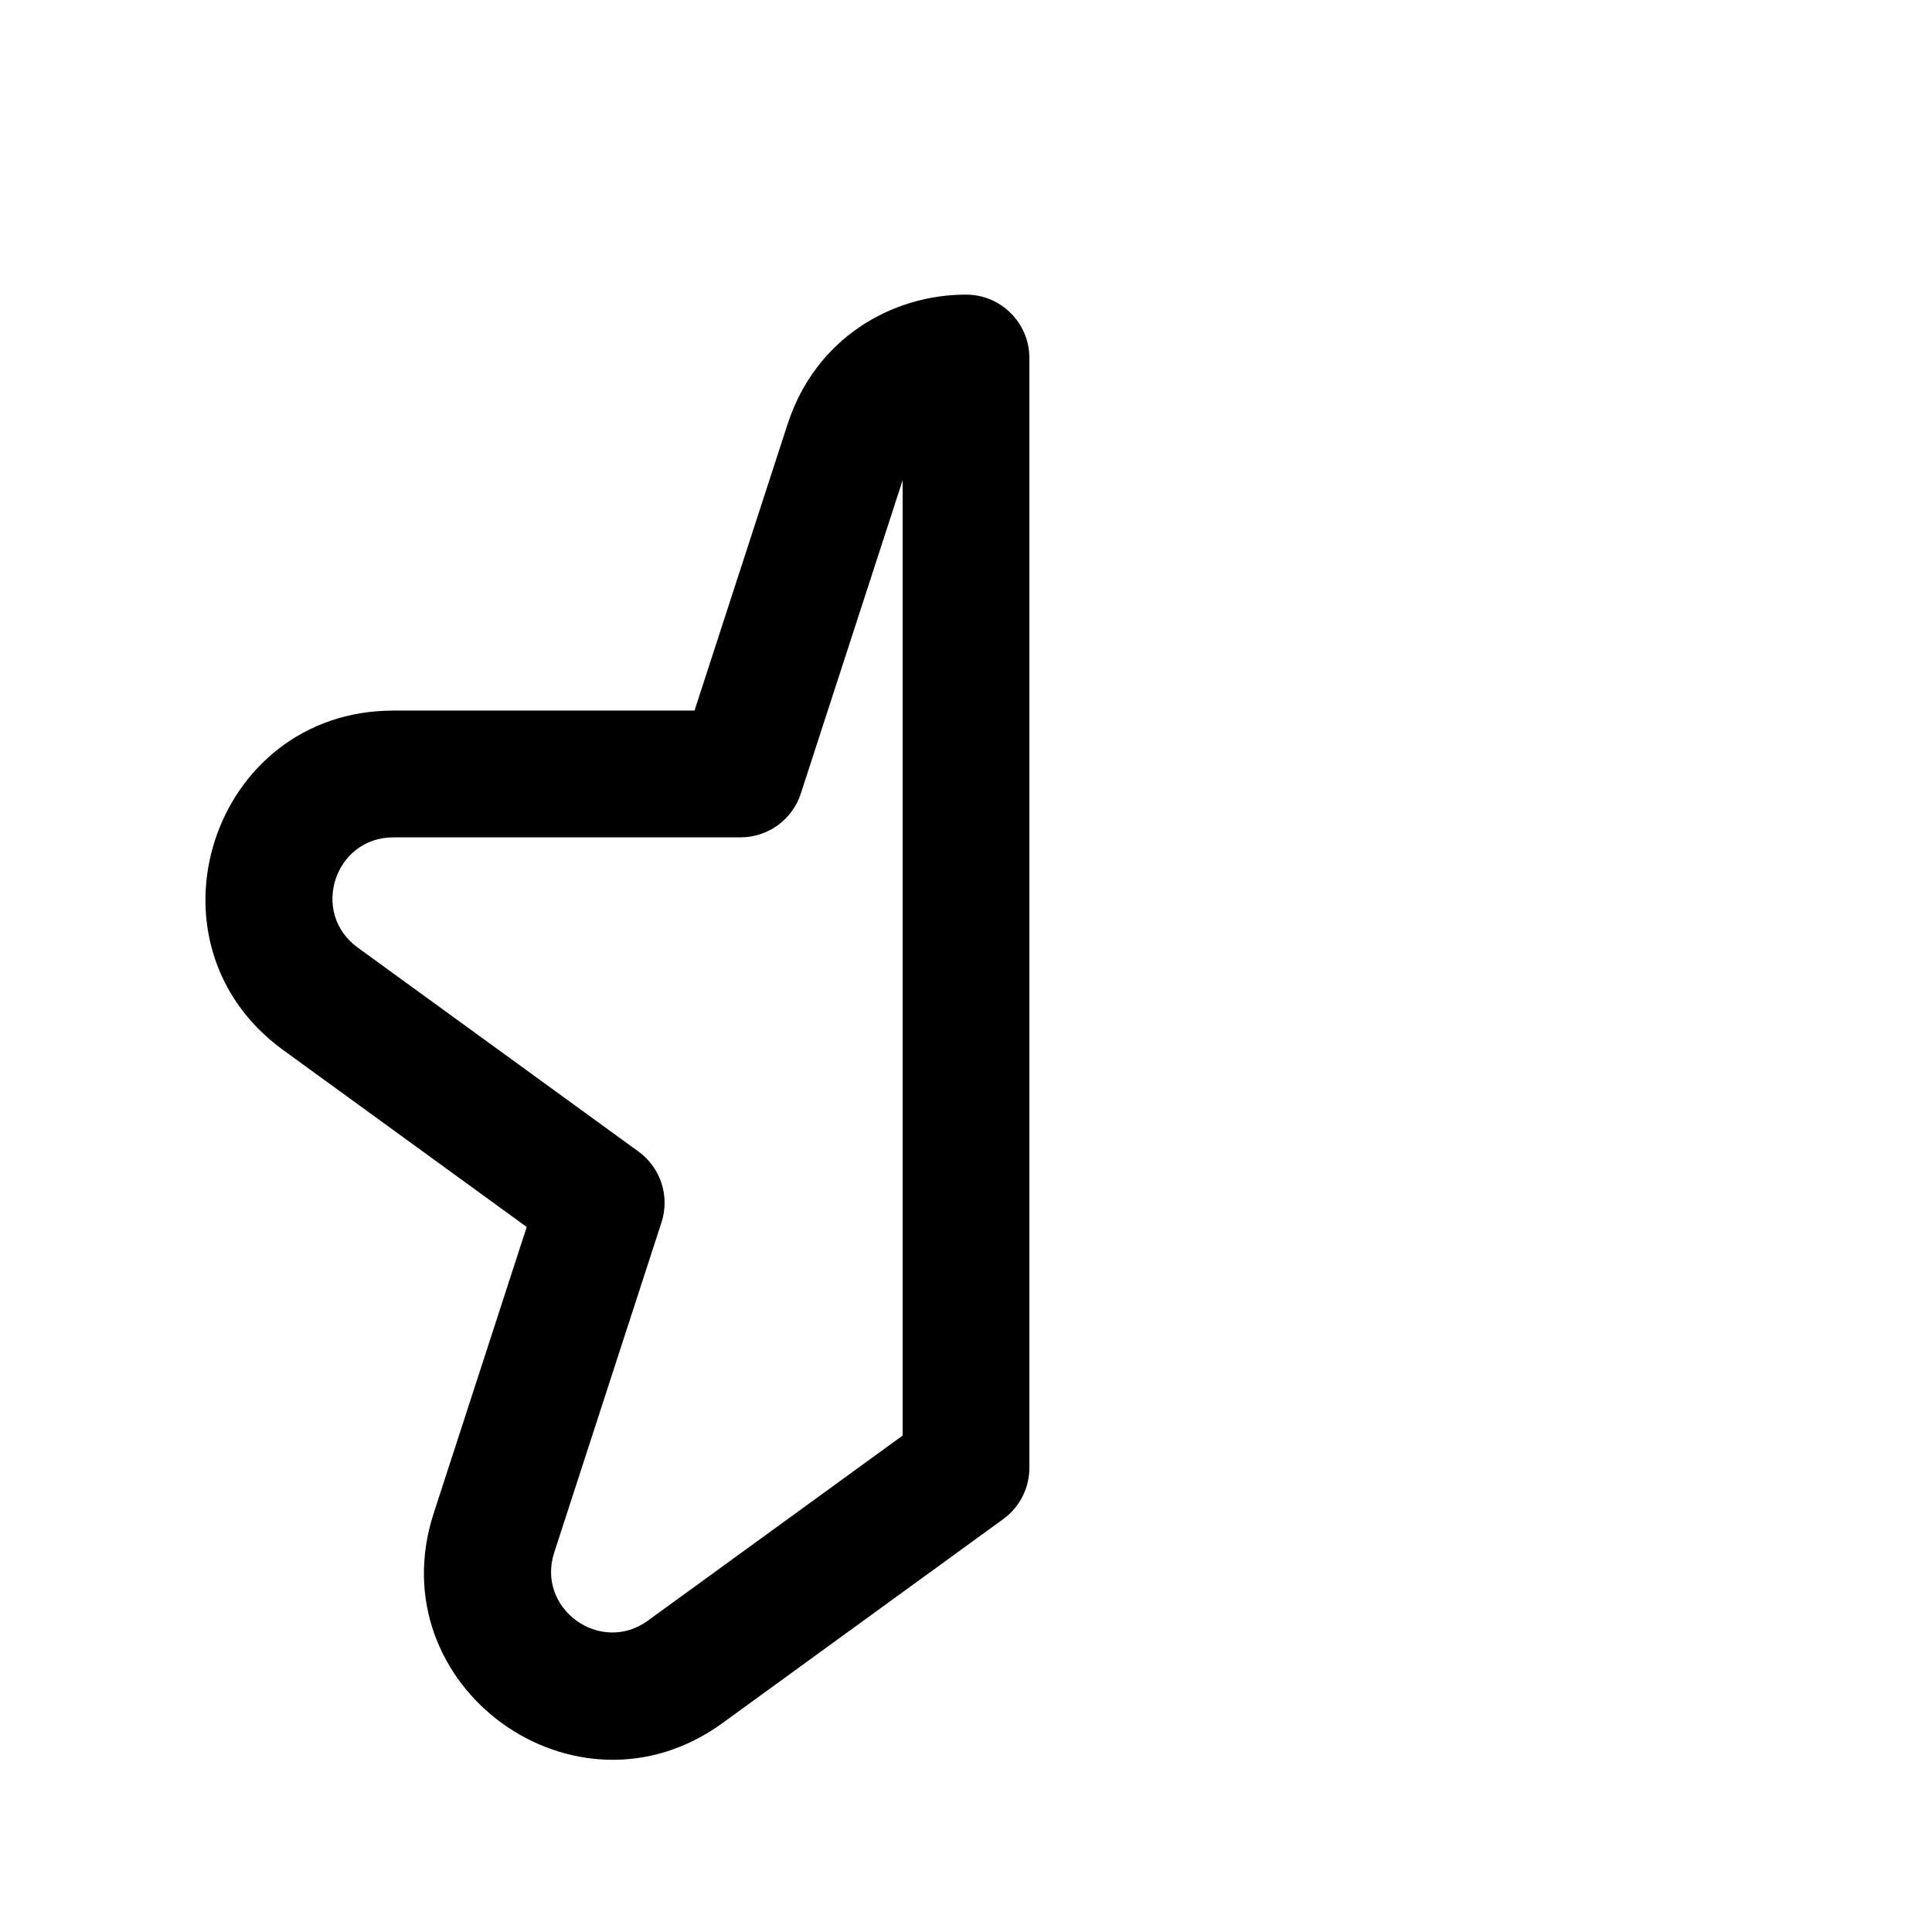 <?xml version="1.0" encoding="UTF-8"?>
<!-- Uploaded to: ICON Repo, www.iconrepo.com, Generator: ICON Repo Mixer Tools -->
<svg fill="#000000" width="800px" height="800px" version="1.1" viewBox="144 144 512 512" xmlns="http://www.w3.org/2000/svg">
 <path d="m383.21 271.26-26.984 83.039c-2.246 6.922-8.695 11.605-15.973 11.605h-91.984c-15.637 0-22.137 20.008-9.488 29.199l74.418 54.066c5.887 4.277 8.352 11.855 6.102 18.777l-28.426 87.48c-4.832 14.871 12.188 27.238 24.84 18.047l67.496-49.039zm-30.5-14.824c7.426-22.863 27.668-34.359 47.293-34.359 9.273 0 16.793 7.519 16.793 16.793v294.12c0 5.371-2.574 10.422-6.922 13.586l-74.418 54.066c-38.973 28.316-91.41-9.781-76.523-55.598l24.652-75.879-64.547-46.895c-38.969-28.316-18.941-89.957 29.23-89.957h79.785z" fill-rule="evenodd"/>
</svg>